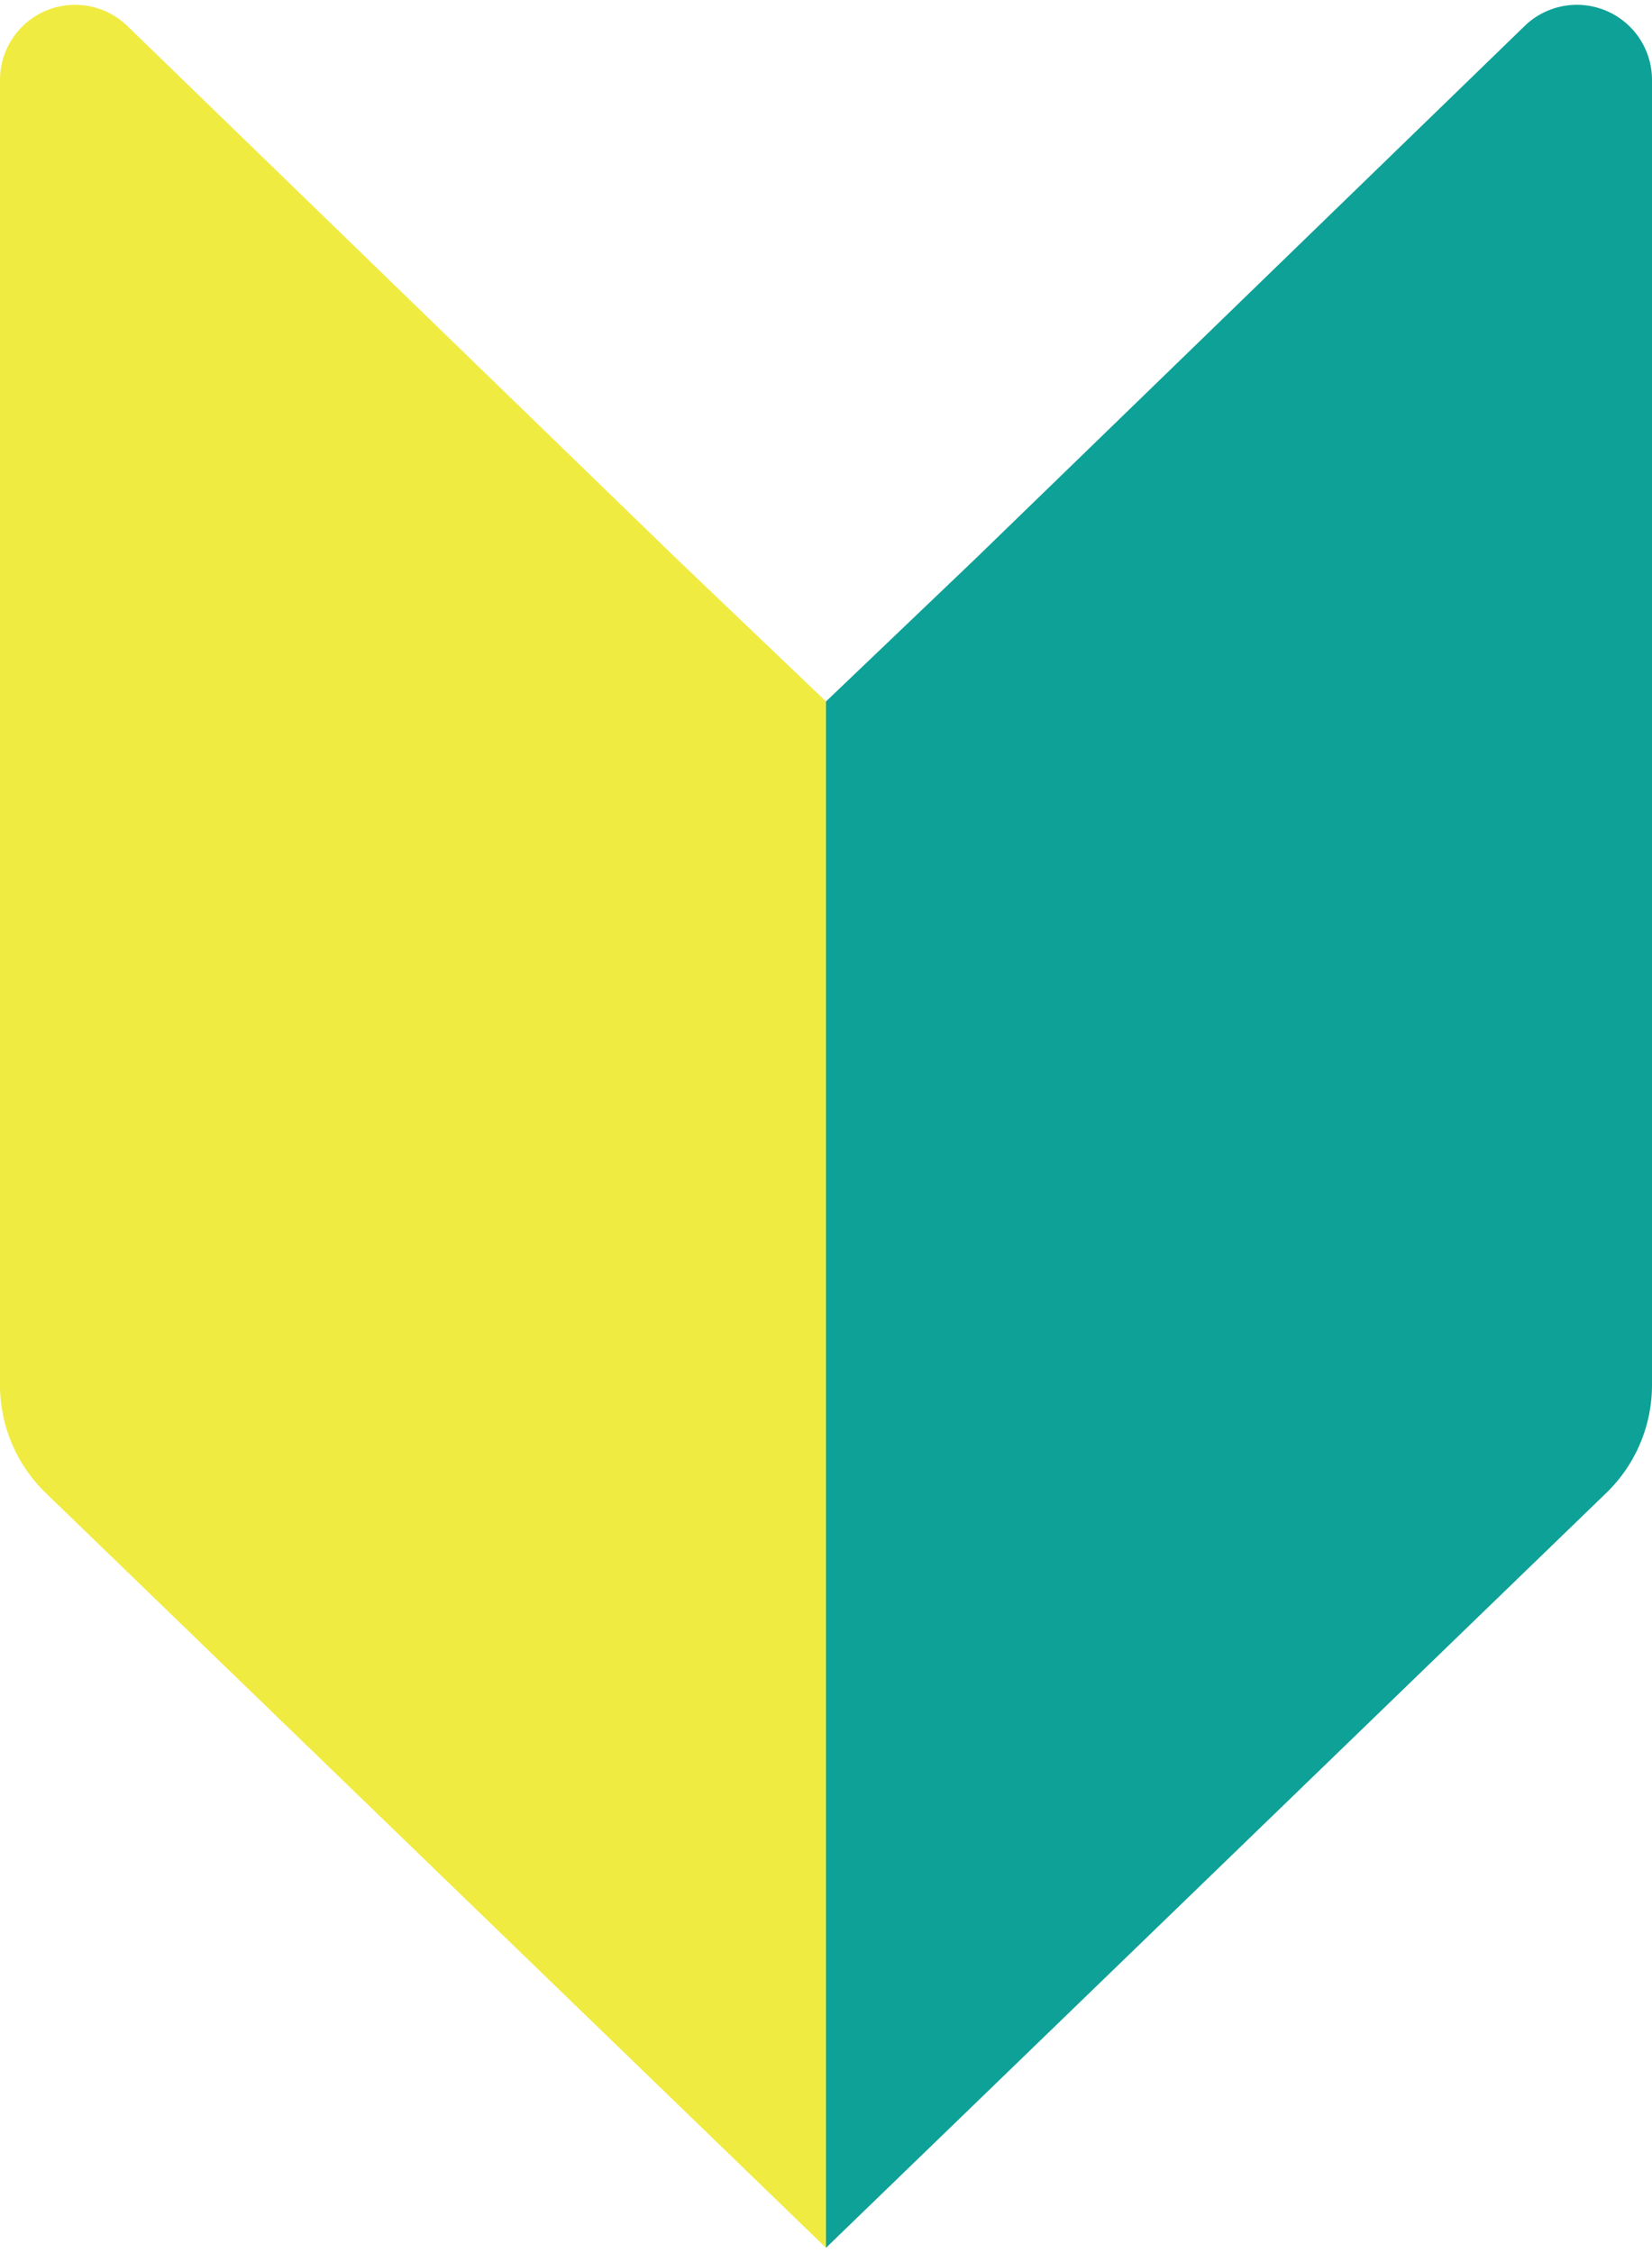 <svg xmlns="http://www.w3.org/2000/svg" width="22" height="30" viewBox="0 0 22 30">
  <g>
    <g>
      <path d="M22,18.44a2,2,0,0,1-.61,1.44L11,29.93V9.34l2-1.91L20.3.35a1,1,0,0,1,1.7.72Z" style="fill: #0ea197"/>
      <path d="M0,1.07A1,1,0,0,1,1.7.35L9,7.43l2,1.91V29.93L.61,19.88A2,2,0,0,1,0,18.44Z" style="fill: #f0eb40"/>
    </g>
    <rect width="22" height="30" style="fill: none"/>
  </g>
</svg>
